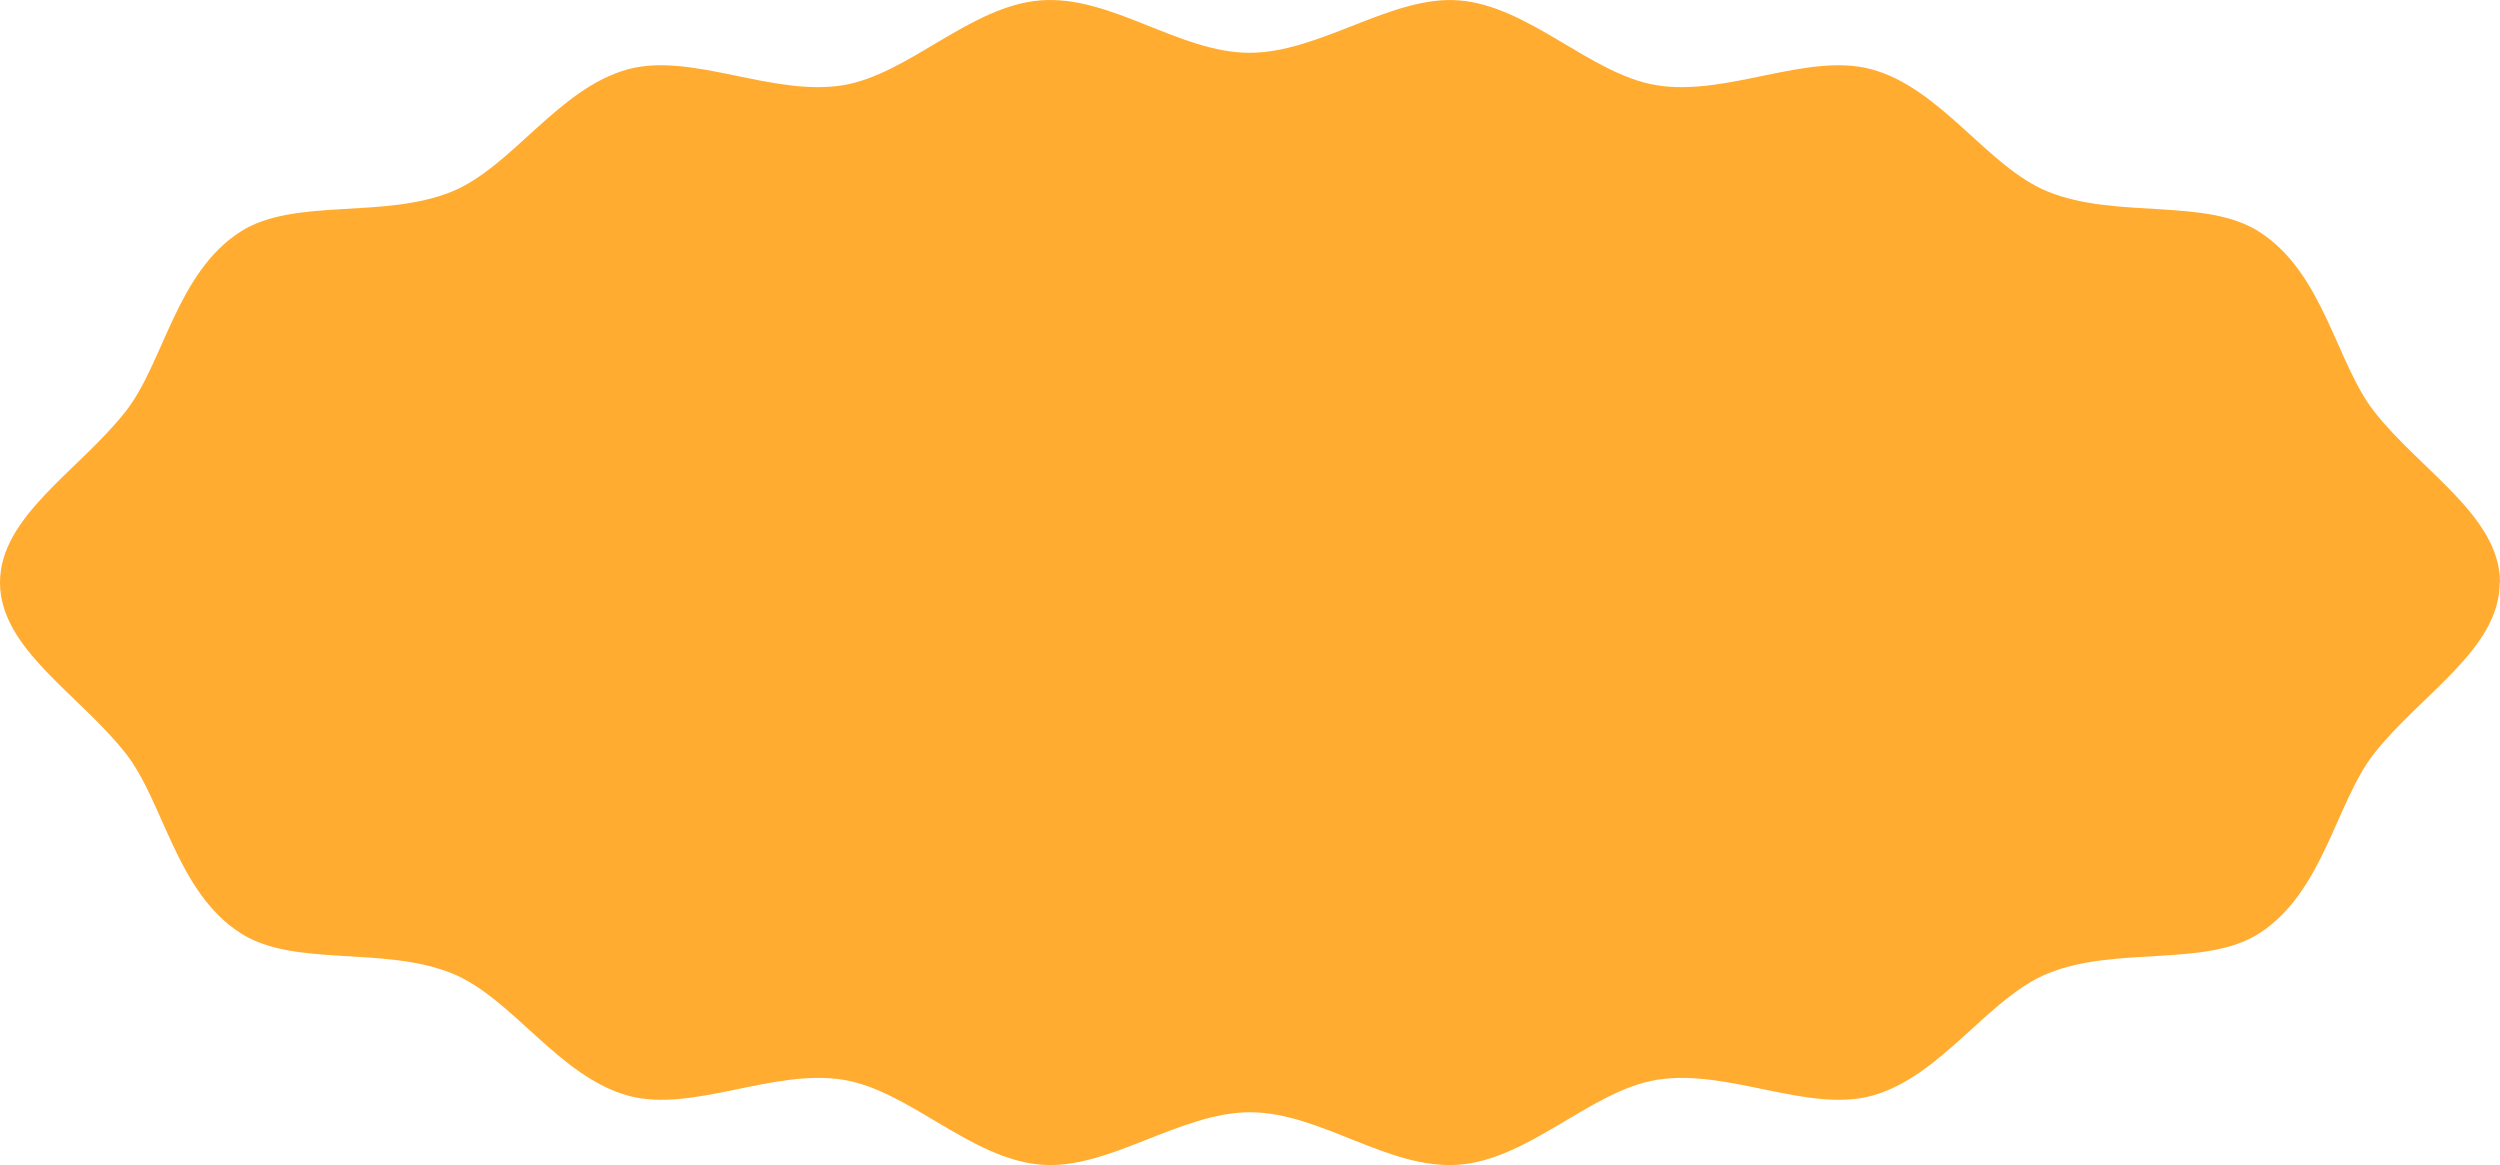 <?xml version="1.0" encoding="UTF-8"?> <svg xmlns="http://www.w3.org/2000/svg" width="206" height="96" viewBox="0 0 206 96" fill="none"><path d="M205.975 48C205.975 53.494 199.45 57.215 195.614 62.109C192.476 66.104 191.455 73.521 186.15 76.917C181.741 79.739 174.369 77.916 168.74 80.213C163.784 82.236 159.948 88.753 154.195 90.302C148.94 91.7 142.315 88.029 136.511 88.978C131.082 89.877 126.026 95.521 120.223 95.97C114.42 96.42 108.816 91.65 103.012 91.65C97.209 91.65 91.331 96.42 85.802 95.97C79.999 95.521 74.943 89.877 69.513 88.978C63.71 88.029 57.085 91.7 51.83 90.302C46.052 88.753 42.241 82.236 37.26 80.213C31.606 77.916 24.234 79.739 19.825 76.892C14.52 73.496 13.499 66.079 10.361 62.084C6.525 57.19 0 53.469 0 48C0 42.531 6.525 38.785 10.361 33.891C13.499 29.896 14.52 22.479 19.825 19.083C24.234 16.261 31.606 18.084 37.235 15.787C42.191 13.764 46.027 7.247 51.78 5.698C57.035 4.3 63.66 7.971 69.464 7.022C74.893 6.123 79.949 0.479 85.752 0.03C91.555 -0.42 97.159 4.35 102.963 4.35C108.766 4.35 114.669 -0.395 120.198 0.03C126.001 0.479 131.057 6.123 136.487 7.022C142.29 7.971 148.915 4.3 154.17 5.698C159.948 7.247 163.759 13.764 168.74 15.787C174.394 18.084 181.766 16.261 186.175 19.108C191.48 22.504 192.501 29.921 195.639 33.916C199.475 38.81 206 42.531 206 48H205.975Z" fill="#FFAC31"></path></svg> 